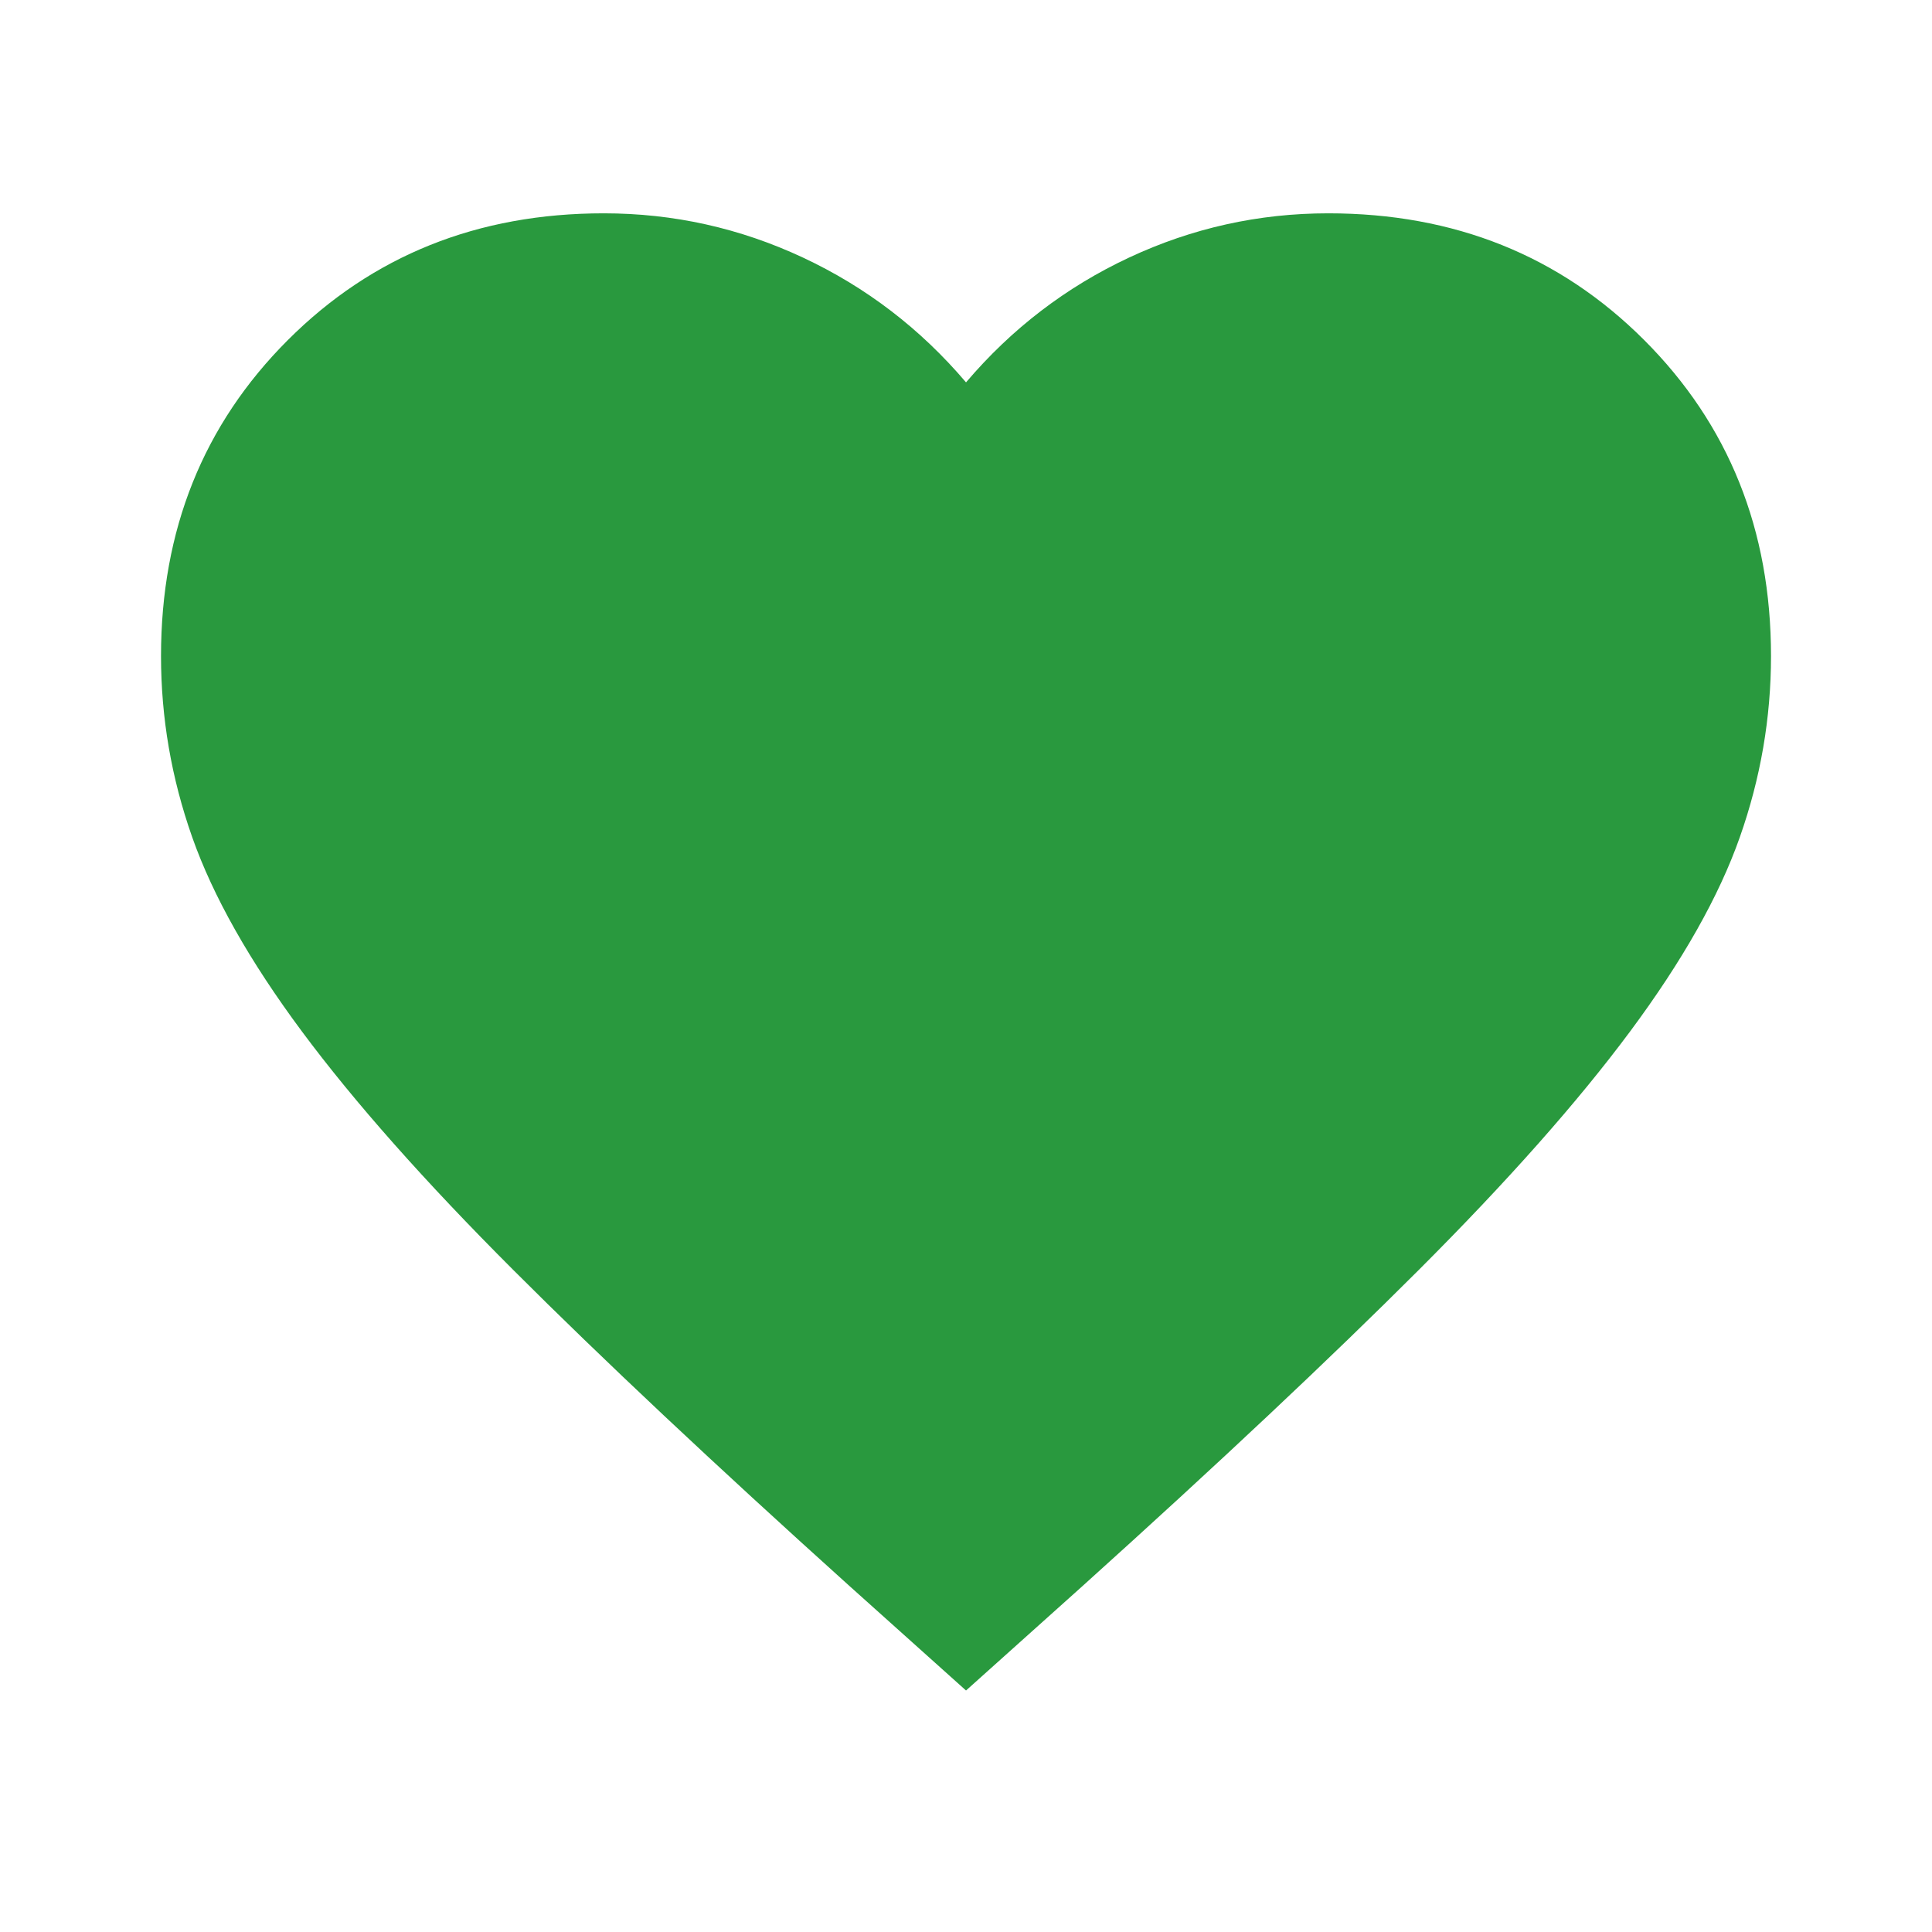 <svg width="82" height="82" viewBox="0 0 82 82" fill="none" xmlns="http://www.w3.org/2000/svg">
<path d="M41.001 71.75L36.047 67.308C30.295 62.126 25.54 57.656 21.782 53.898C18.024 50.14 15.034 46.766 12.813 43.776C10.592 40.786 9.041 38.039 8.158 35.533C7.275 33.028 6.834 30.465 6.834 27.846C6.834 22.493 8.628 18.023 12.215 14.435C15.803 10.848 20.273 9.054 25.626 9.054C28.587 9.054 31.405 9.681 34.082 10.933C36.758 12.186 39.065 13.951 41.001 16.229C42.937 13.951 45.243 12.186 47.919 10.933C50.596 9.681 53.414 9.054 56.376 9.054C61.728 9.054 66.199 10.848 69.786 14.435C73.374 18.023 75.167 22.493 75.167 27.846C75.167 30.465 74.726 33.028 73.843 35.533C72.961 38.039 71.409 40.786 69.188 43.776C66.967 46.766 63.978 50.14 60.219 53.898C56.461 57.656 51.706 62.126 45.955 67.308L41.001 71.75Z" fill="#29993E"/>
</svg>
